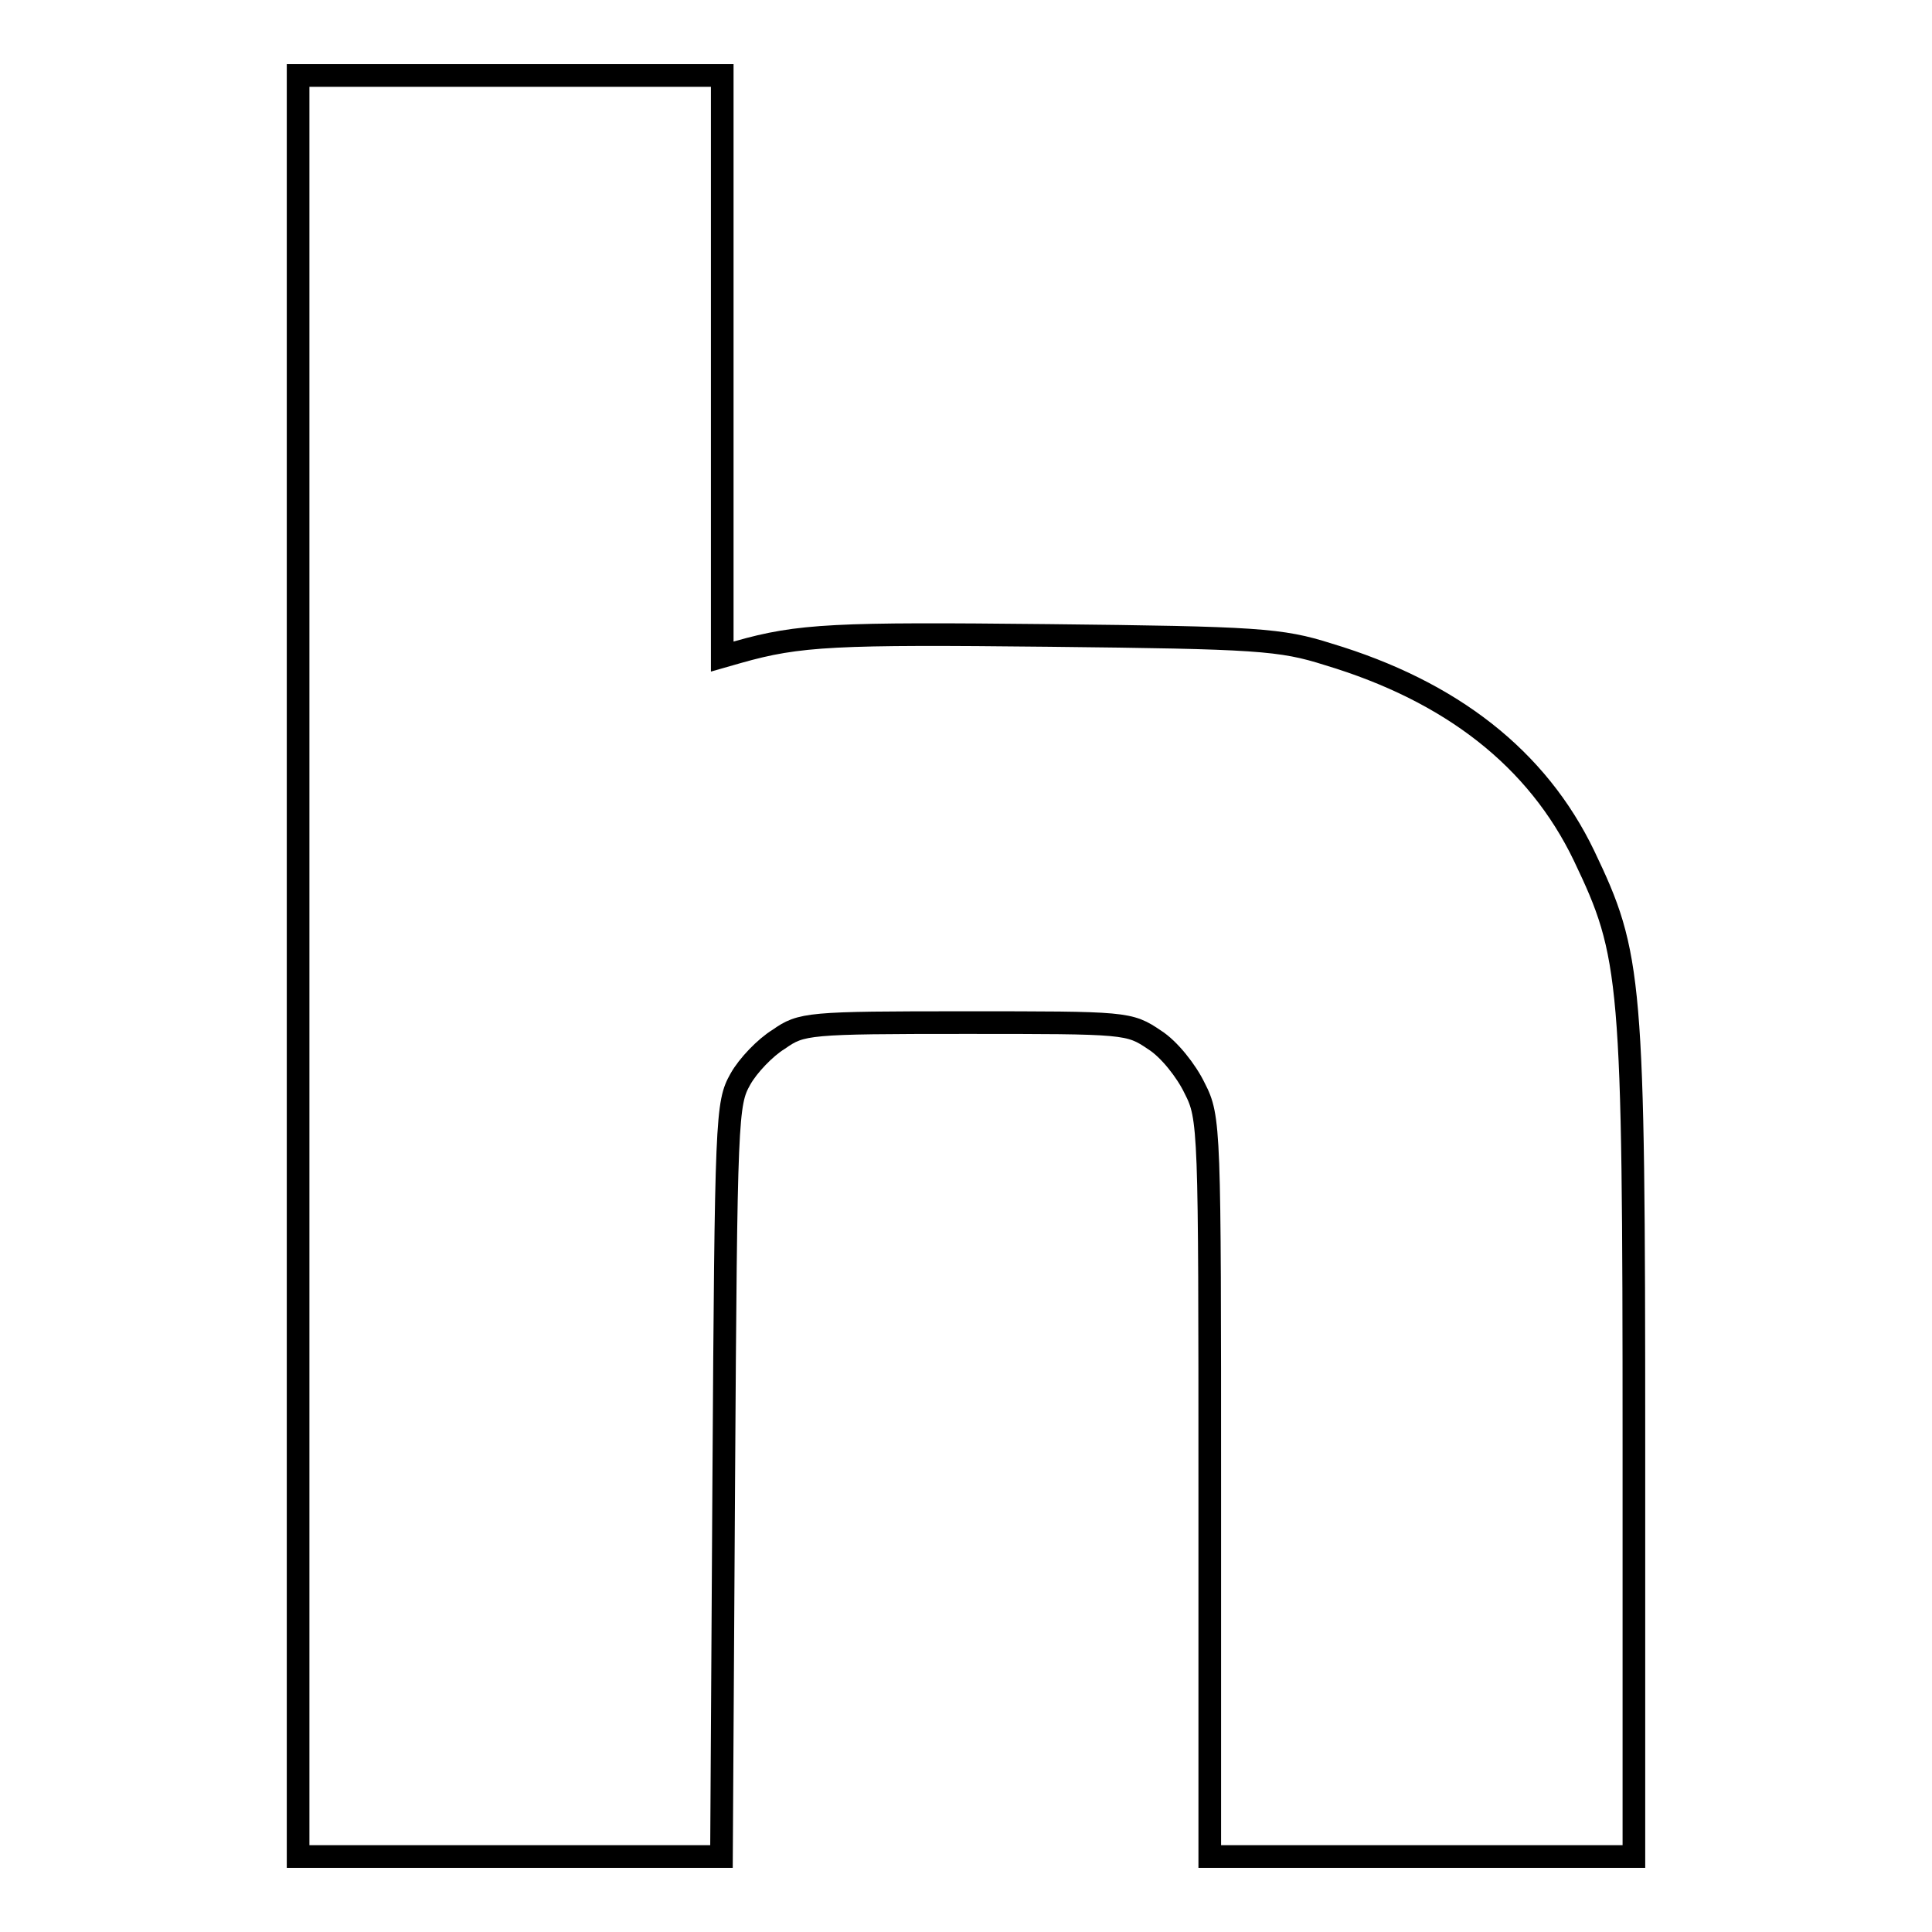 <?xml version="1.0" encoding="utf-8"?>
<!-- Svg Vector Icons : http://www.onlinewebfonts.com/icon -->
<!DOCTYPE svg PUBLIC "-//W3C//DTD SVG 1.1//EN" "http://www.w3.org/Graphics/SVG/1.1/DTD/svg11.dtd">
<svg version="1.1" xmlns="http://www.w3.org/2000/svg" xmlns:xlink="http://www.w3.org/1999/xlink" x="0px" y="0px" viewBox="0 0 256 256" enable-background="new 0 0 256 256" xml:space="preserve">
<g> <g> <path stroke-width="3" fill-opacity="0" stroke="#000000"  d="M39.5,128v118h28.1h28l0.3-49.8c0.3-48.4,0.4-50,2.2-53.2c1-1.8,3.3-4.2,5.1-5.3c3-2.1,3.8-2.2,24.7-2.2  c21.4,0,21.7,0,25.1,2.3c1.9,1.2,4.2,4.1,5.3,6.4c2,3.9,2,5.2,2,52.9V246h28.1h28.1v-54.7c0-61.9-0.3-64.7-6.6-77.9  c-6.2-12.9-17.6-21.8-33.9-26.7c-6.3-2-9.4-2.2-37-2.5c-28.3-0.3-33.1-0.1-41.2,2.2L95.7,87V48.5V10H67.6H39.5V128z"/> </g></g>
</svg>